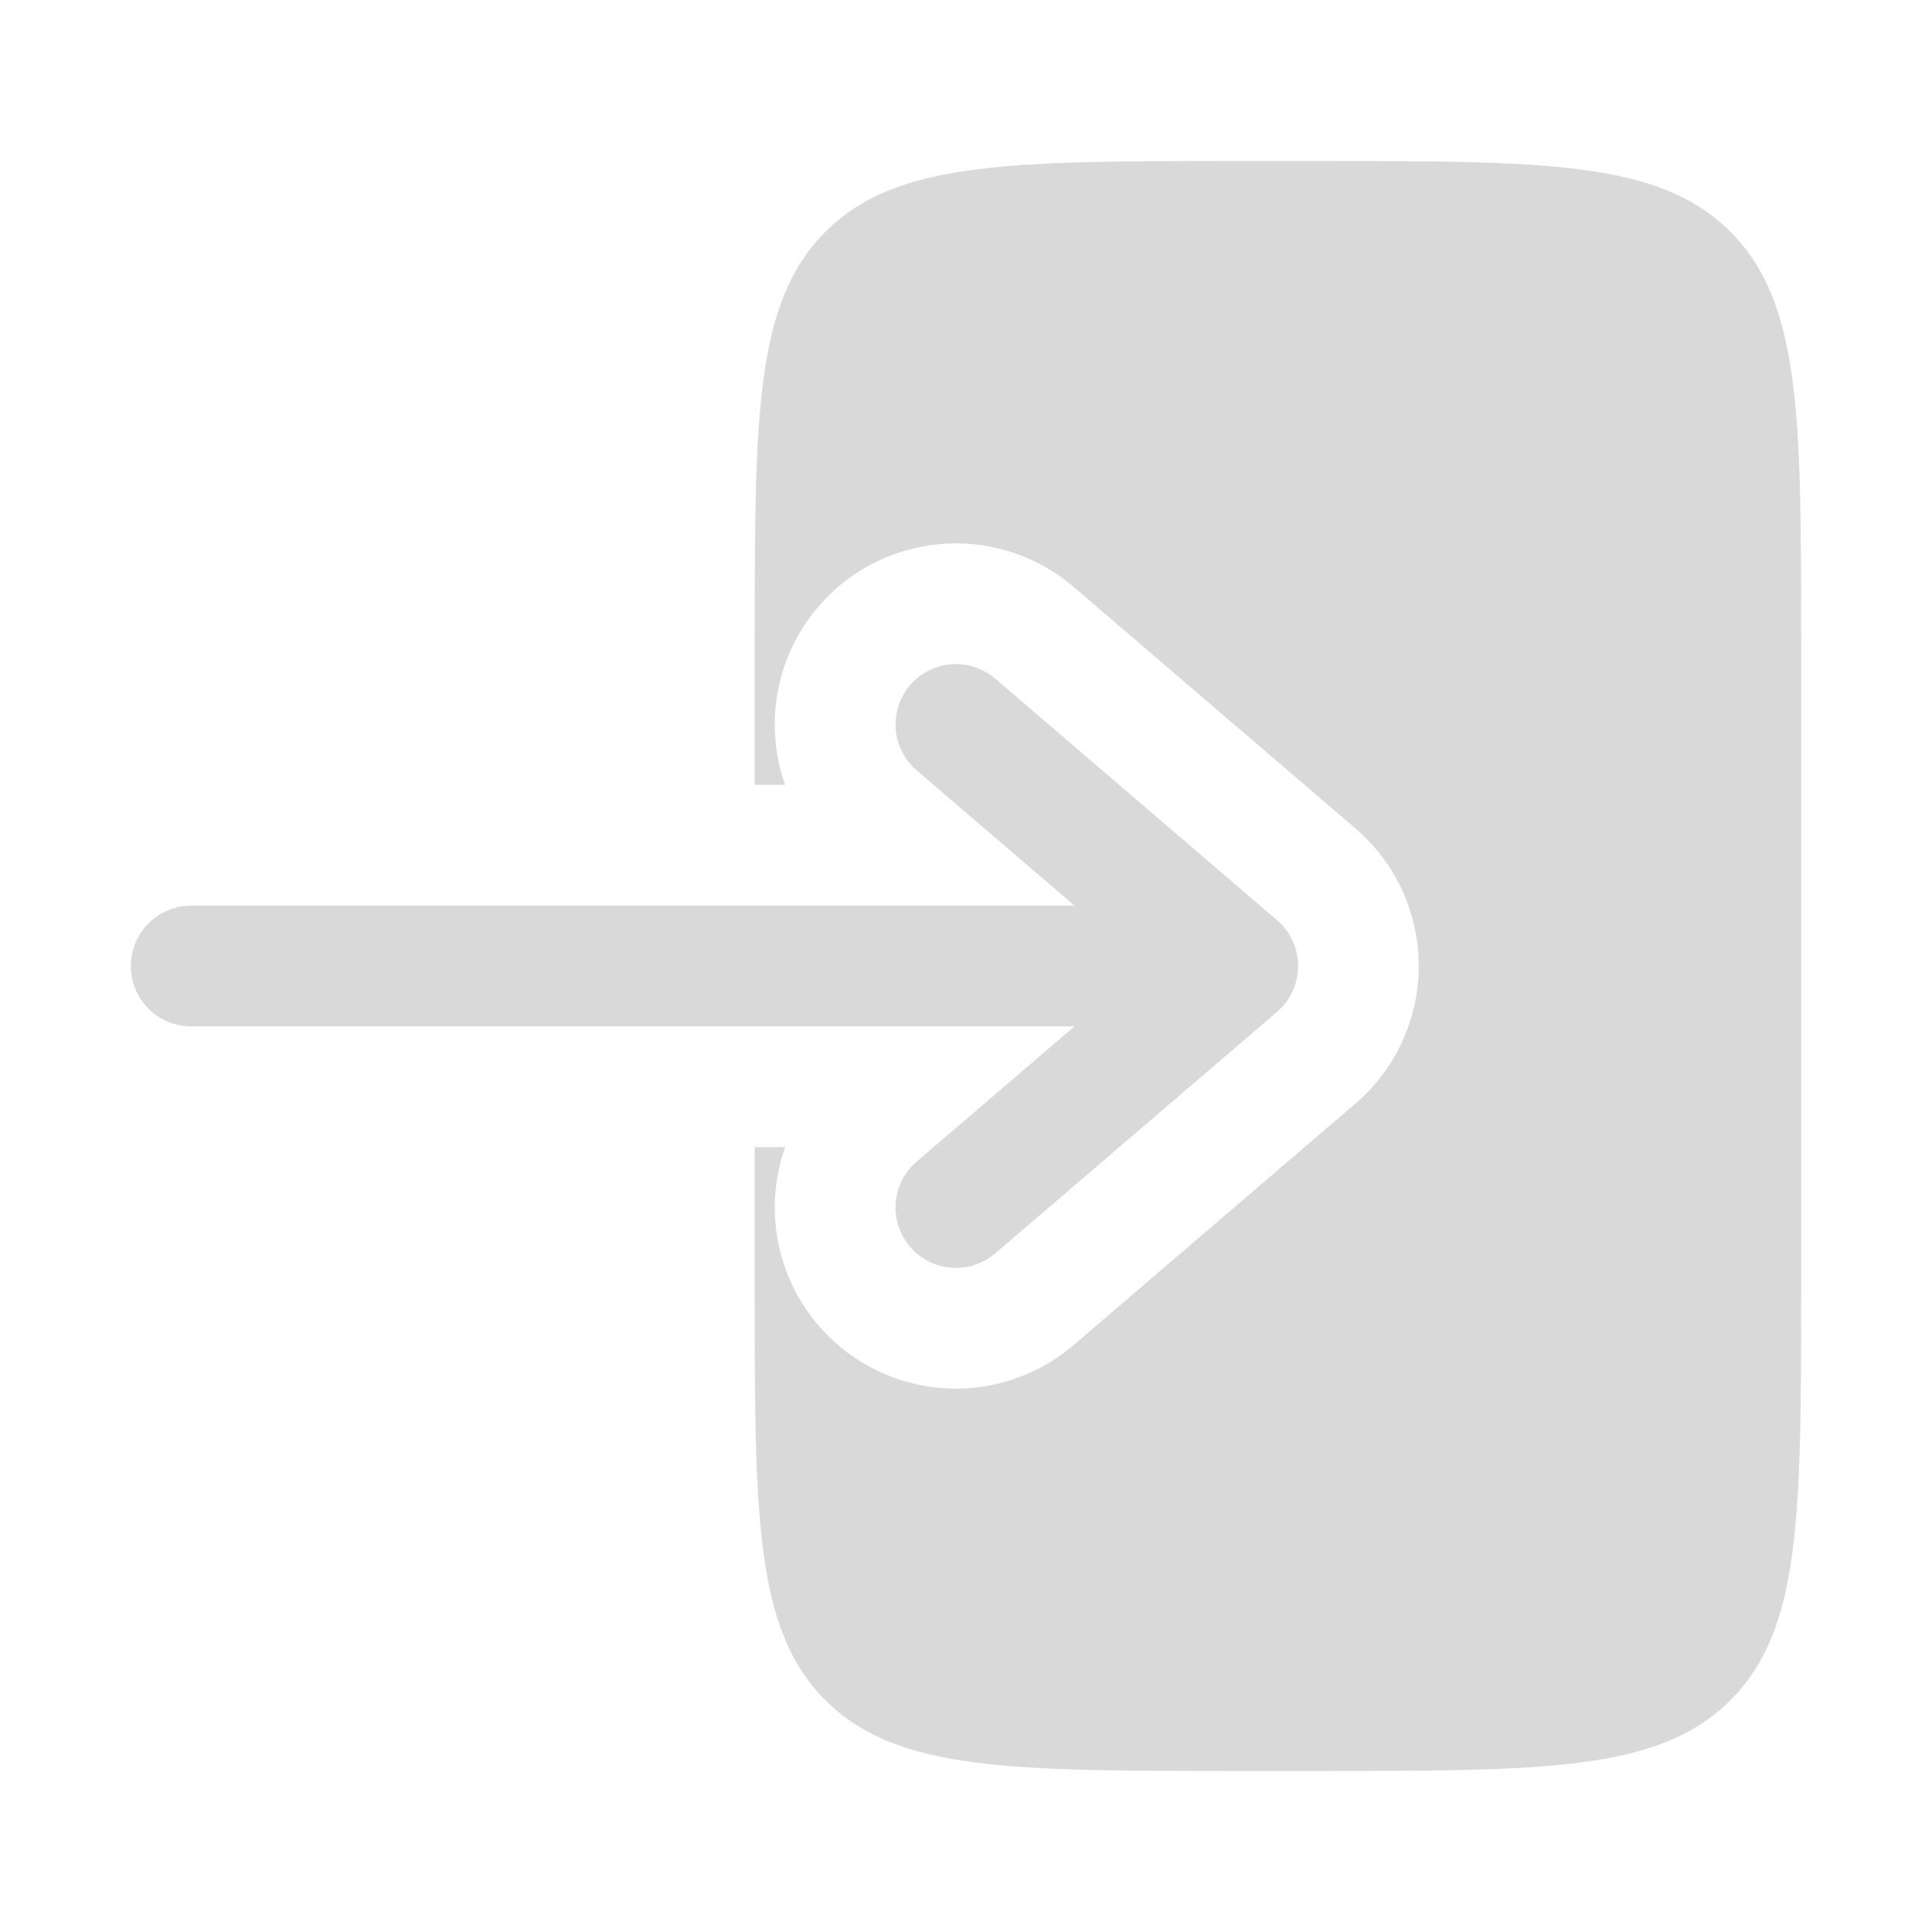 <svg width="32" height="32" viewBox="0 0 32 32" fill="none" xmlns="http://www.w3.org/2000/svg">
<path fill-rule="evenodd" clip-rule="evenodd" d="M2.167 16C2.167 16.552 2.615 17 3.167 17H17.797L15.183 19.24C15.083 19.325 15.001 19.43 14.941 19.547C14.882 19.664 14.846 19.792 14.836 19.923C14.826 20.054 14.841 20.185 14.882 20.31C14.923 20.435 14.988 20.551 15.073 20.651C15.159 20.75 15.263 20.832 15.38 20.892C15.497 20.951 15.625 20.987 15.756 20.997C15.887 21.008 16.019 20.992 16.144 20.951C16.269 20.91 16.384 20.845 16.484 20.76L21.151 16.76C21.261 16.666 21.349 16.55 21.409 16.418C21.47 16.287 21.501 16.144 21.501 16C21.501 15.856 21.47 15.713 21.409 15.582C21.349 15.45 21.261 15.334 21.151 15.24L16.484 11.24C16.282 11.067 16.021 10.982 15.756 11.002C15.492 11.023 15.246 11.148 15.073 11.349C14.901 11.551 14.815 11.813 14.836 12.077C14.856 12.342 14.981 12.587 15.183 12.76L17.796 15H3.168C2.903 15 2.648 15.105 2.461 15.293C2.273 15.48 2.168 15.735 2.168 16" fill="#D9D9D9"/>
<path d="M12.5 13H13.004C12.784 12.377 12.775 11.699 12.98 11.07C13.185 10.442 13.591 9.899 14.136 9.525C14.681 9.152 15.335 8.969 15.994 9.004C16.654 9.04 17.284 9.293 17.785 9.723L22.452 13.723C22.78 14.004 23.044 14.354 23.225 14.747C23.405 15.14 23.499 15.567 23.499 16C23.499 16.433 23.405 16.86 23.225 17.253C23.044 17.646 22.78 17.996 22.452 18.277L17.785 22.277C17.284 22.707 16.654 22.96 15.994 22.996C15.335 23.031 14.681 22.848 14.136 22.474C13.591 22.101 13.185 21.558 12.98 20.93C12.775 20.301 12.784 19.623 13.004 19H12.5V21.333C12.5 25.104 12.5 26.991 13.672 28.161C14.843 29.333 16.729 29.333 20.5 29.333H21.833C25.604 29.333 27.491 29.333 28.661 28.161C29.833 26.991 29.833 25.104 29.833 21.333V10.667C29.833 6.896 29.833 5.009 28.661 3.839C27.491 2.667 25.604 2.667 21.833 2.667H20.5C16.729 2.667 14.843 2.667 13.672 3.839C12.5 5.009 12.5 6.896 12.5 10.667V13Z" fill="#D9D9D9"/>
</svg>
